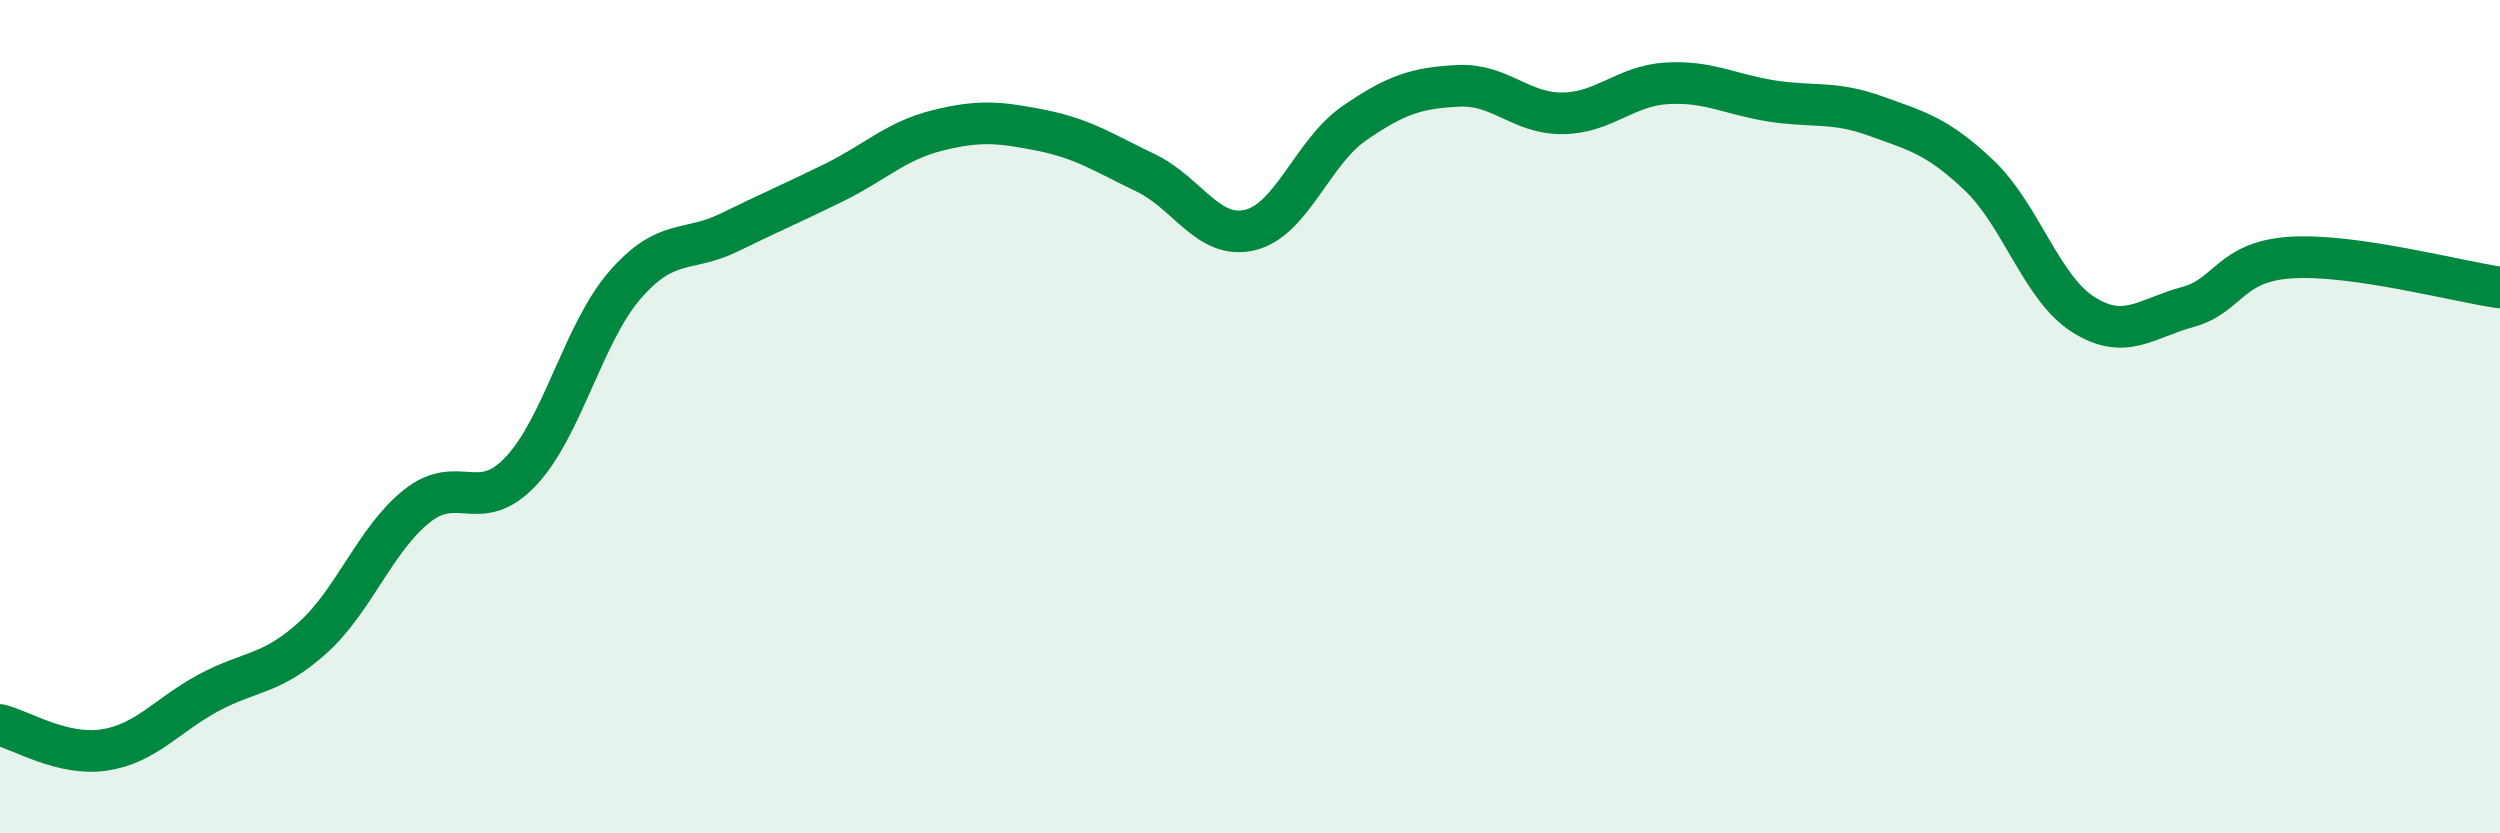 
    <svg width="60" height="20" viewBox="0 0 60 20" xmlns="http://www.w3.org/2000/svg">
      <path
        d="M 0,17.4 C 0.5,17.52 1.5,18.15 2.5,18 C 3.5,17.85 4,17.17 5,16.63 C 6,16.09 6.5,16.21 7.5,15.31 C 8.5,14.41 9,12.95 10,12.15 C 11,11.35 11.5,12.37 12.5,11.31 C 13.5,10.25 14,7.99 15,6.84 C 16,5.69 16.5,6.07 17.5,5.58 C 18.5,5.09 19,4.88 20,4.39 C 21,3.9 21.5,3.38 22.5,3.13 C 23.5,2.88 24,2.93 25,3.13 C 26,3.33 26.5,3.67 27.5,4.15 C 28.5,4.63 29,5.76 30,5.52 C 31,5.28 31.5,3.65 32.5,2.96 C 33.5,2.27 34,2.11 35,2.06 C 36,2.01 36.5,2.73 37.5,2.72 C 38.5,2.71 39,2.06 40,2 C 41,1.94 41.5,2.26 42.5,2.42 C 43.5,2.58 44,2.42 45,2.78 C 46,3.14 46.5,3.26 47.5,4.21 C 48.5,5.16 49,6.92 50,7.55 C 51,8.18 51.5,7.64 52.5,7.37 C 53.5,7.1 53.5,6.27 55,6.18 C 56.5,6.09 59,6.76 60,6.9L60 20L0 20Z"
        fill="#008740"
        opacity="0.1"
        stroke-linecap="round"
        stroke-linejoin="round"
      />
      <path
        d="M 0,17.4 C 0.5,17.52 1.5,18.15 2.5,18 C 3.5,17.85 4,17.17 5,16.63 C 6,16.09 6.5,16.21 7.5,15.31 C 8.5,14.41 9,12.95 10,12.15 C 11,11.35 11.5,12.37 12.5,11.31 C 13.5,10.25 14,7.99 15,6.84 C 16,5.69 16.5,6.07 17.5,5.58 C 18.5,5.09 19,4.88 20,4.39 C 21,3.9 21.5,3.38 22.5,3.13 C 23.5,2.88 24,2.93 25,3.13 C 26,3.33 26.5,3.67 27.5,4.15 C 28.5,4.63 29,5.76 30,5.52 C 31,5.28 31.5,3.65 32.5,2.96 C 33.5,2.27 34,2.11 35,2.06 C 36,2.01 36.5,2.73 37.5,2.72 C 38.5,2.71 39,2.06 40,2 C 41,1.94 41.5,2.26 42.5,2.42 C 43.5,2.58 44,2.42 45,2.78 C 46,3.14 46.5,3.26 47.5,4.21 C 48.5,5.16 49,6.92 50,7.55 C 51,8.18 51.5,7.64 52.5,7.37 C 53.5,7.1 53.5,6.27 55,6.18 C 56.5,6.09 59,6.76 60,6.9"
        stroke="#008740"
        stroke-width="1"
        fill="none"
        stroke-linecap="round"
        stroke-linejoin="round"
      />
    </svg>
  